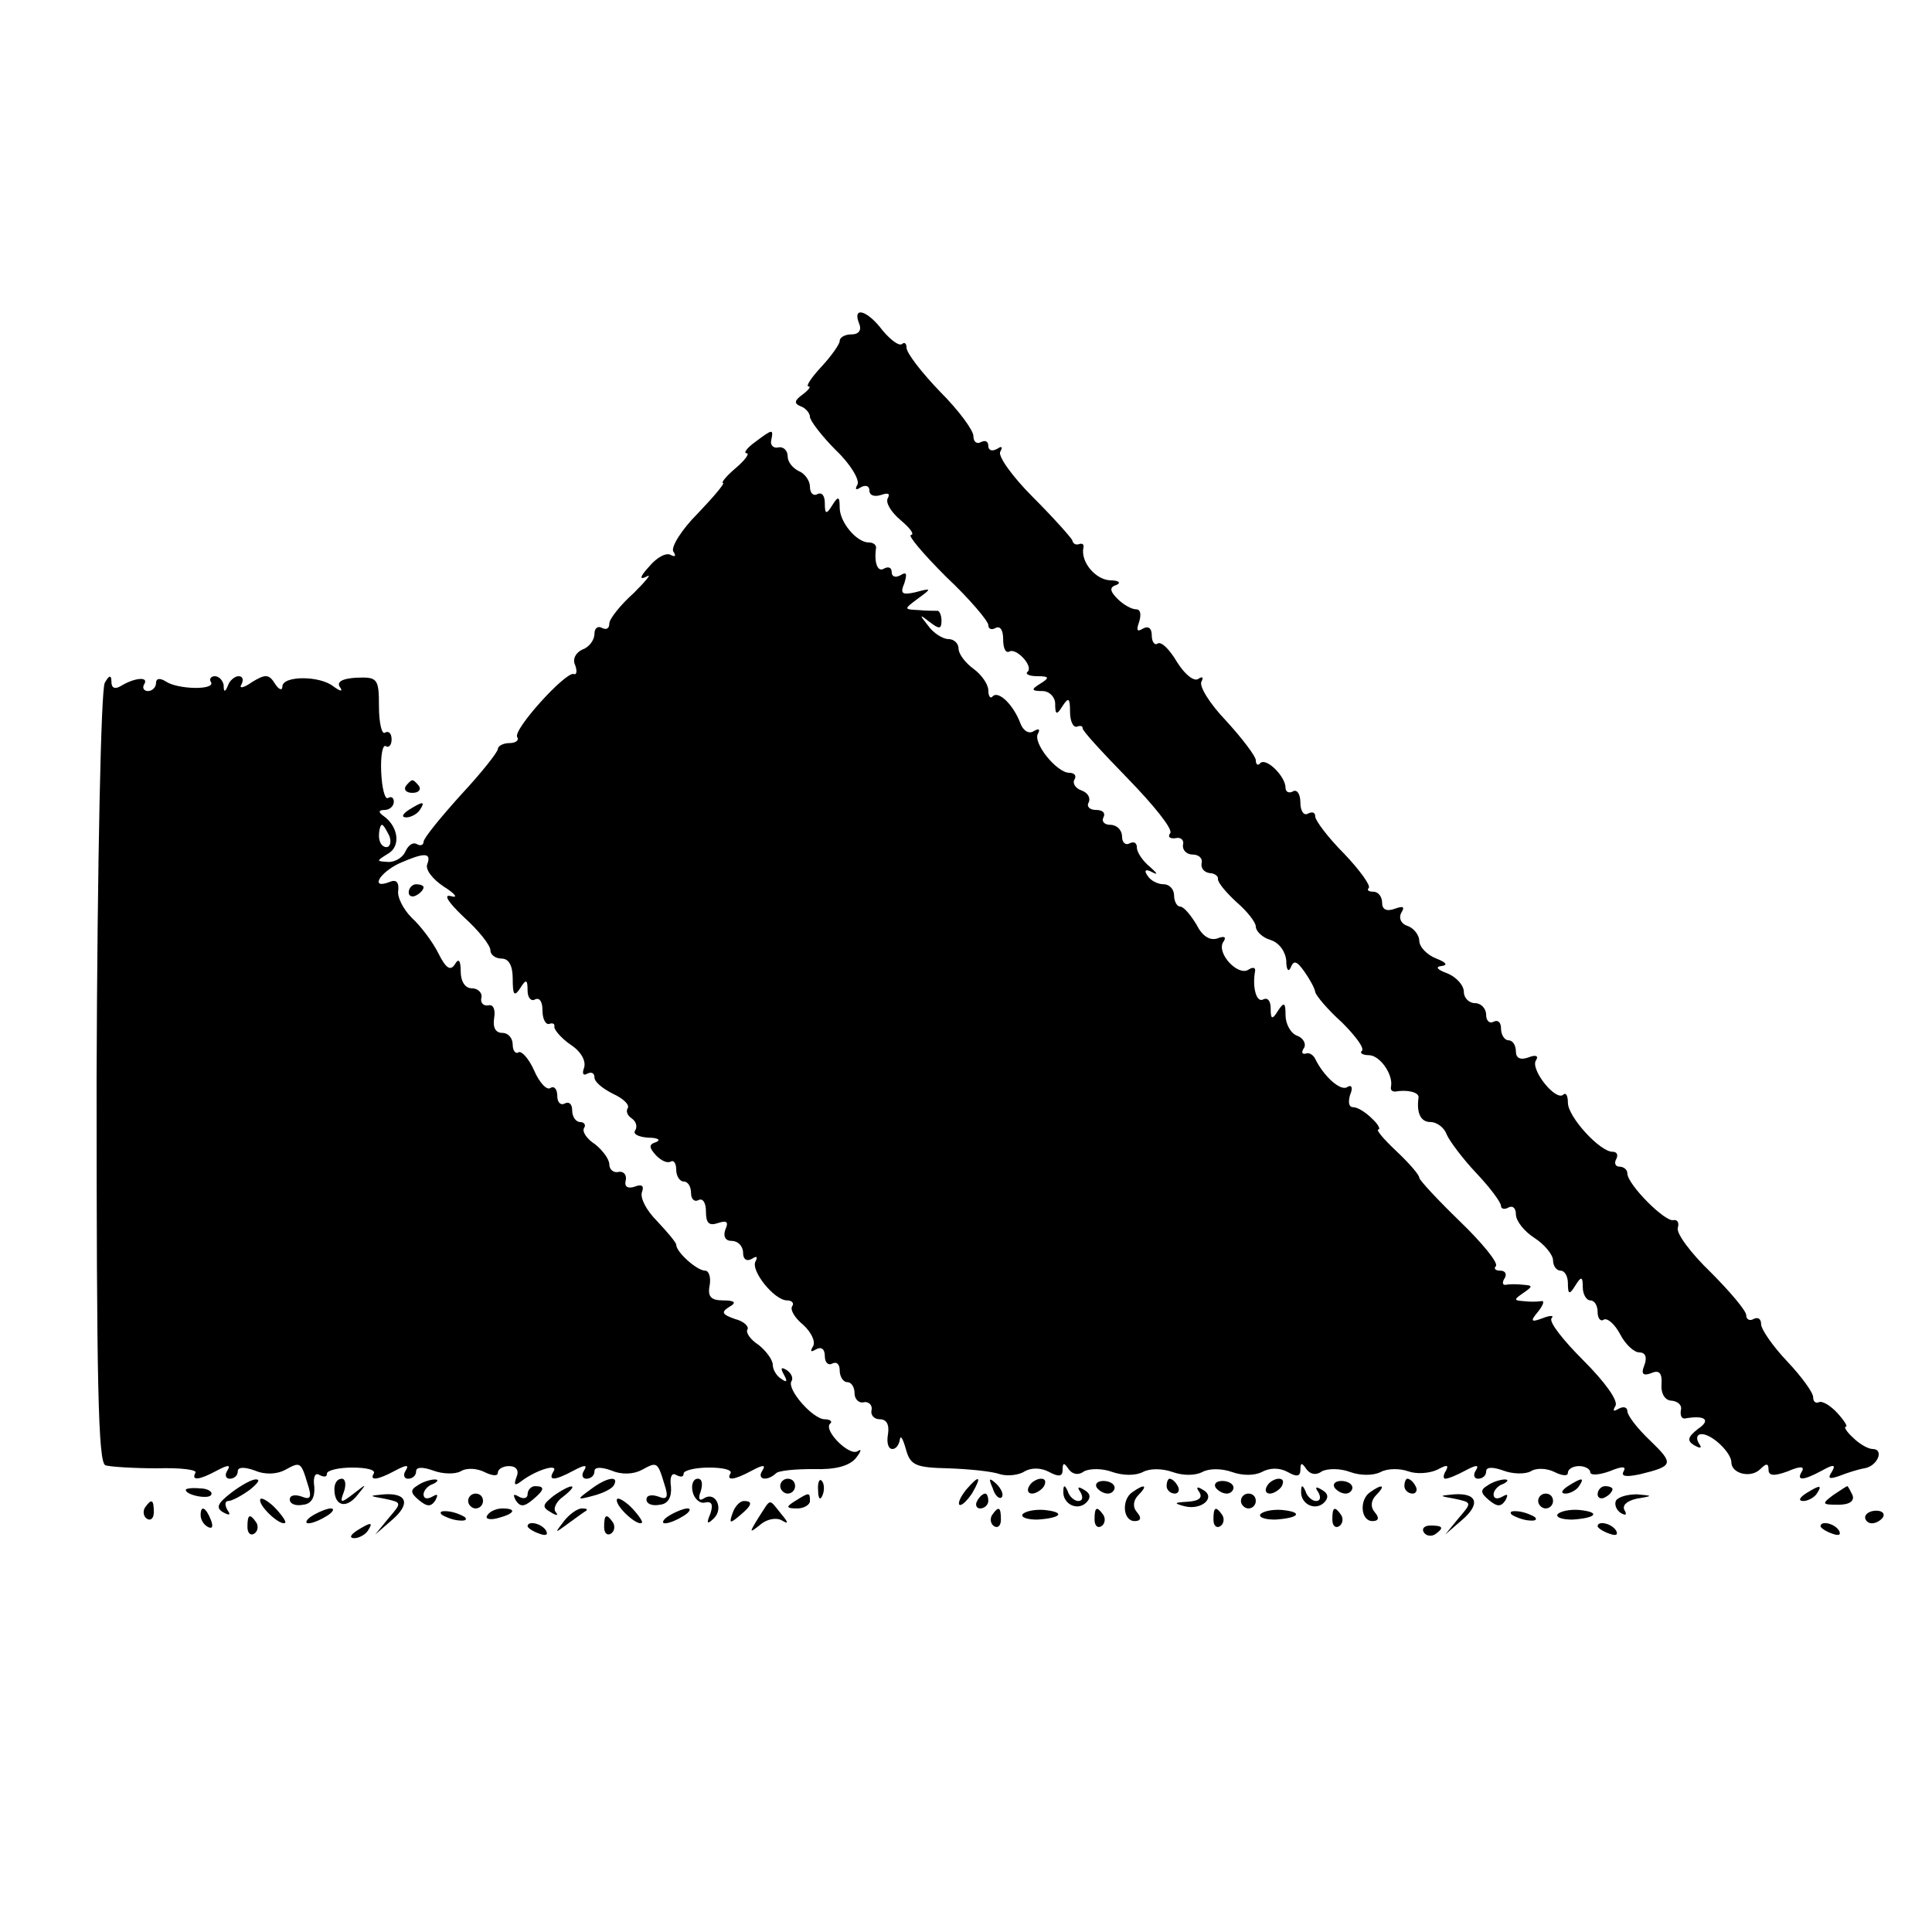 <?xml version="1.0" standalone="no"?>
<!DOCTYPE svg PUBLIC "-//W3C//DTD SVG 20010904//EN"
 "http://www.w3.org/TR/2001/REC-SVG-20010904/DTD/svg10.dtd">
<svg version="1.0" xmlns="http://www.w3.org/2000/svg"
 width="260pt" height="260pt" viewBox="0 0 260 260"
 preserveAspectRatio="xMidYMid meet">
<g transform="translate(0,260) scale(0.1,-0.1)"
fill="#000000" stroke="none">
<path d="M1156 2165 c4 -9 0 -15 -10 -15 -9 0 -16 -4 -16 -9 0 -4 -11 -20 -25
-35 -13 -14 -21 -26 -17 -26 4 0 0 -5 -8 -11 -11 -8 -12 -12 -2 -16 6 -2 12
-9 12 -14 0 -5 16 -26 35 -45 20 -19 32 -40 29 -46 -4 -7 -2 -8 4 -4 7 4 12 2
12 -4 0 -7 7 -9 16 -6 9 3 12 2 9 -4 -4 -6 4 -19 17 -30 13 -11 19 -19 14 -20
-5 0 16 -25 47 -56 32 -30 57 -60 57 -65 0 -6 5 -7 10 -4 6 3 10 -3 10 -15 0
-12 3 -19 8 -17 9 6 33 -19 25 -27 -4 -3 2 -6 13 -6 16 0 17 -2 4 -10 -13 -8
-12 -10 3 -10 9 0 17 -8 17 -17 0 -15 2 -16 10 -3 8 12 10 11 10 -8 0 -12 4
-21 9 -20 5 2 8 1 8 -2 -1 -3 27 -33 61 -68 34 -35 60 -67 57 -73 -4 -5 -1 -8
7 -7 7 2 12 -3 10 -9 -1 -7 5 -13 13 -13 8 0 14 -5 12 -12 -1 -7 4 -12 11 -13
6 0 12 -4 11 -8 0 -5 11 -18 25 -31 14 -12 26 -27 26 -33 0 -6 9 -15 20 -18
12 -4 20 -16 21 -28 0 -12 3 -16 6 -9 4 10 8 9 18 -5 7 -10 14 -22 15 -28 1
-5 17 -24 36 -41 18 -18 30 -34 27 -38 -4 -3 1 -6 9 -6 15 0 33 -26 30 -42 -1
-5 1 -7 6 -7 16 3 32 -1 31 -8 -3 -21 3 -33 16 -33 9 0 19 -8 22 -17 4 -9 22
-33 40 -52 18 -19 33 -39 33 -44 0 -4 5 -5 10 -2 6 3 10 -1 10 -9 0 -9 11 -23
25 -32 14 -9 25 -23 25 -30 0 -8 5 -14 10 -14 6 0 10 -8 10 -17 0 -15 2 -16
10 -3 8 13 10 12 10 -2 0 -10 5 -18 10 -18 6 0 10 -7 10 -16 0 -8 4 -13 8 -10
5 3 15 -6 22 -19 7 -14 19 -25 26 -25 8 0 11 -6 7 -17 -5 -12 -2 -15 9 -11 11
5 15 0 14 -15 -1 -13 5 -22 14 -22 8 -1 14 -6 12 -13 -1 -7 1 -11 5 -11 28 5
36 -2 18 -14 -14 -11 -15 -16 -5 -22 9 -5 11 -4 6 3 -4 7 -2 12 4 12 14 0 40
-25 40 -38 0 -15 26 -22 39 -9 8 8 11 8 11 -1 0 -8 7 -9 26 -2 16 7 23 7 19 0
-8 -13 1 -13 27 1 16 9 19 8 13 -2 -6 -9 -3 -10 11 -5 10 4 26 9 33 10 18 3
27 26 11 26 -6 0 -18 7 -26 15 -9 8 -13 15 -10 15 3 0 -2 8 -11 18 -10 11 -21
17 -25 15 -5 -2 -8 1 -8 7 0 6 -16 28 -35 48 -19 20 -35 43 -35 50 0 7 -4 10
-10 7 -5 -3 -10 -1 -10 5 0 6 -22 32 -48 58 -27 26 -47 53 -44 60 2 7 -1 11
-6 10 -11 -3 -62 48 -62 63 0 5 -5 9 -11 9 -5 0 -7 5 -4 10 3 6 1 10 -5 10
-17 0 -60 47 -60 66 0 10 -3 14 -6 11 -10 -10 -45 34 -37 46 4 6 0 8 -10 4
-11 -4 -17 -1 -17 8 0 8 -4 15 -10 15 -5 0 -10 7 -10 16 0 8 -4 12 -10 9 -5
-3 -10 1 -10 9 0 9 -7 16 -15 16 -8 0 -15 7 -15 15 0 9 -10 20 -22 25 -14 5
-17 9 -8 10 9 1 6 5 -7 10 -13 5 -23 16 -23 24 0 7 -7 17 -16 20 -9 3 -12 11
-8 18 5 8 2 9 -9 5 -11 -4 -17 -1 -17 8 0 8 -5 15 -12 15 -6 0 -9 2 -6 5 3 3
-12 24 -33 46 -22 22 -39 45 -39 50 0 6 -4 7 -10 4 -5 -3 -10 3 -10 15 0 12
-5 18 -10 15 -5 -3 -10 -1 -10 5 0 15 -26 41 -34 33 -3 -4 -6 -2 -6 4 0 5 -18
29 -40 53 -22 23 -37 47 -33 53 3 6 1 7 -5 3 -6 -3 -18 7 -28 23 -10 17 -21
28 -26 25 -4 -3 -8 2 -8 11 0 10 -5 13 -12 9 -8 -5 -9 -2 -5 9 3 10 2 17 -4
17 -6 0 -17 6 -25 14 -11 11 -11 16 -1 19 6 3 2 6 -9 6 -20 1 -40 25 -36 44 1
4 -1 6 -5 5 -5 -2 -9 0 -10 5 -2 4 -25 30 -53 58 -28 28 -47 55 -44 61 4 7 2
8 -4 4 -7 -4 -12 -2 -12 4 0 6 -4 8 -10 5 -5 -3 -10 0 -10 8 0 8 -20 35 -45
60 -25 26 -45 52 -45 59 0 6 -3 8 -6 5 -4 -3 -15 5 -26 18 -21 28 -41 33 -32
10z"/>
<path d="M1016 2005 c-11 -8 -16 -15 -11 -15 4 0 -2 -9 -15 -20 -13 -11 -20
-20 -17 -20 3 0 -12 -18 -34 -41 -22 -22 -36 -45 -33 -51 4 -6 3 -8 -3 -5 -6
4 -19 -3 -29 -15 -13 -14 -14 -19 -4 -14 8 5 0 -5 -17 -22 -18 -16 -33 -35
-33 -41 0 -7 -4 -9 -10 -6 -5 3 -10 0 -10 -8 0 -8 -7 -18 -16 -21 -9 -4 -14
-13 -10 -21 3 -8 2 -14 -2 -12 -11 3 -82 -75 -76 -85 3 -4 -2 -8 -10 -8 -9 0
-16 -4 -16 -8 0 -4 -22 -32 -50 -62 -27 -30 -50 -58 -50 -63 0 -4 -4 -6 -9 -3
-5 3 -11 -1 -15 -9 -3 -8 -13 -15 -23 -15 -17 1 -17 1 -1 11 18 10 14 37 -6
51 -7 5 -7 8 2 8 6 0 12 5 12 11 0 5 -3 8 -8 5 -4 -2 -8 13 -9 35 -1 22 2 37
6 35 4 -3 8 1 8 9 0 8 -4 12 -9 9 -4 -3 -8 13 -8 35 0 38 -2 40 -30 39 -18 -1
-27 -5 -23 -12 5 -7 2 -7 -8 0 -18 15 -69 15 -69 0 0 -6 -5 -4 -10 4 -8 13
-13 13 -31 2 -11 -8 -18 -9 -14 -3 3 6 2 11 -4 11 -5 0 -12 -6 -14 -12 -4 -10
-6 -10 -6 0 -1 6 -6 12 -12 12 -5 0 -8 -4 -5 -8 6 -11 -45 -10 -61 1 -8 5 -13
4 -13 -2 0 -6 -5 -11 -11 -11 -5 0 -8 4 -5 9 7 11 -13 9 -31 -2 -8 -5 -13 -3
-13 5 0 10 -3 10 -9 -1 -5 -8 -10 -241 -11 -532 0 -411 2 -518 12 -521 7 -2
38 -4 70 -4 31 1 54 -2 51 -6 -6 -11 5 -10 29 3 15 8 19 8 14 0 -4 -6 -2 -11
3 -11 6 0 11 4 11 10 0 6 9 6 23 1 14 -6 30 -5 41 1 20 11 21 11 30 -19 6 -18
4 -22 -8 -17 -9 3 -16 2 -16 -4 0 -6 8 -9 18 -7 11 1 16 10 15 24 -2 13 1 20
7 16 6 -3 10 -3 10 2 0 4 15 8 34 8 19 0 32 -3 29 -8 -6 -10 5 -9 29 4 15 8
19 8 14 0 -4 -6 -2 -11 3 -11 6 0 11 4 11 10 0 6 9 6 23 1 13 -5 30 -5 37 -1
8 5 22 4 32 -1 10 -5 18 -6 18 -1 0 5 7 9 15 9 10 0 14 -6 10 -15 -4 -11 -2
-12 7 -5 20 15 50 24 43 13 -8 -13 1 -13 27 1 15 8 19 8 14 0 -4 -6 -2 -11 3
-11 6 0 11 4 11 10 0 6 9 6 23 1 14 -6 30 -5 41 1 20 11 21 11 30 -19 6 -18 4
-22 -8 -17 -9 3 -16 2 -16 -4 0 -6 8 -9 18 -7 11 1 16 10 15 24 -2 13 1 20 7
16 6 -3 10 -3 10 2 0 4 15 8 34 8 19 0 32 -3 29 -8 -6 -10 5 -9 29 4 15 8 19
8 14 0 -8 -12 6 -15 18 -4 3 4 26 6 51 6 29 -1 48 4 57 15 7 9 8 13 2 9 -11
-7 -46 28 -37 37 4 3 0 6 -7 6 -16 0 -51 40 -45 51 3 4 0 11 -6 15 -8 5 -9 3
-4 -6 5 -9 4 -11 -3 -6 -7 4 -12 13 -12 19 0 7 -9 19 -19 27 -11 7 -18 17 -15
21 2 4 -5 11 -17 14 -17 6 -19 9 -8 16 11 6 8 9 -8 9 -16 0 -21 5 -18 20 2 11
-1 20 -6 20 -11 0 -39 25 -39 35 0 3 -12 17 -26 32 -14 14 -23 31 -20 39 3 8
0 11 -10 7 -9 -3 -14 0 -12 8 2 8 -3 13 -9 12 -7 -2 -13 3 -13 10 0 7 -9 19
-19 27 -11 7 -18 17 -15 22 3 4 0 8 -5 8 -6 0 -11 7 -11 16 0 8 -4 12 -10 9
-5 -3 -10 1 -10 10 0 9 -4 14 -9 11 -5 -4 -15 7 -22 23 -7 16 -17 27 -21 25
-4 -3 -8 2 -8 10 0 9 -6 16 -14 16 -9 0 -13 7 -11 20 2 11 -1 19 -8 17 -7 -1
-11 4 -9 11 1 6 -5 12 -13 12 -9 0 -15 9 -15 23 0 15 -3 18 -8 9 -6 -9 -12 -5
-22 15 -8 16 -24 37 -36 48 -11 11 -20 28 -18 37 1 11 -3 15 -12 11 -26 -10
-14 12 13 25 34 15 44 15 38 -1 -3 -7 7 -20 22 -30 16 -10 20 -16 10 -13 -11
3 -4 -8 17 -28 20 -18 36 -38 36 -45 0 -6 7 -11 15 -11 10 0 15 -10 15 -27 0
-22 2 -25 10 -13 8 13 10 12 10 -3 0 -10 5 -15 10 -12 6 3 10 -3 10 -14 0 -12
4 -20 9 -19 5 2 8 0 7 -4 0 -4 9 -15 22 -24 14 -9 21 -22 18 -31 -3 -8 -1 -11
4 -8 6 3 10 1 10 -5 0 -6 11 -15 25 -22 13 -6 22 -14 20 -19 -3 -4 -1 -10 5
-14 6 -4 8 -11 5 -16 -4 -5 4 -9 17 -10 13 0 18 -3 11 -6 -10 -3 -10 -7 0 -18
7 -7 15 -11 20 -8 4 2 7 -3 7 -11 0 -9 5 -16 10 -16 6 0 10 -7 10 -16 0 -8 5
-12 10 -9 6 3 10 -4 10 -15 0 -16 4 -20 16 -16 12 4 15 2 10 -9 -3 -9 0 -15 9
-15 8 0 15 -7 15 -16 0 -9 5 -12 12 -8 6 4 8 3 5 -3 -8 -12 25 -53 42 -53 7 0
10 -4 7 -8 -3 -5 4 -16 15 -25 11 -10 17 -23 13 -29 -4 -7 -3 -8 4 -4 7 4 12
1 12 -9 0 -9 5 -13 10 -10 6 3 10 -1 10 -9 0 -9 5 -16 10 -16 6 0 10 -7 10
-15 0 -8 6 -14 13 -12 6 1 11 -4 10 -10 -2 -7 3 -13 11 -13 9 0 13 -7 11 -20
-2 -11 0 -20 6 -20 5 0 9 6 10 13 1 6 4 1 8 -13 6 -22 13 -25 57 -26 28 -1 59
-4 70 -8 10 -3 26 -1 33 4 9 5 22 5 33 -1 13 -7 18 -6 18 3 0 10 2 10 8 1 5
-7 13 -9 21 -3 8 4 25 4 38 -1 15 -5 31 -5 41 0 9 5 26 5 40 0 14 -5 30 -5 40
0 9 5 26 5 40 0 14 -5 30 -5 40 0 11 6 24 6 35 0 12 -7 17 -6 17 3 0 10 2 10
8 1 5 -7 13 -9 21 -3 8 4 25 4 38 -1 14 -5 31 -5 41 0 9 5 26 5 37 1 11 -4 28
-3 39 2 13 7 16 7 12 -1 -4 -6 -4 -11 -1 -11 4 0 16 5 27 11 15 8 19 8 14 0
-4 -6 -2 -11 3 -11 6 0 11 4 11 10 0 6 9 6 23 1 13 -5 30 -5 37 -1 8 5 22 4
32 -1 10 -5 18 -6 18 -1 0 5 7 9 15 9 8 0 15 -4 15 -8 0 -5 12 -4 26 1 17 7
23 7 19 0 -4 -7 3 -8 22 -4 45 11 46 14 14 45 -17 16 -31 34 -31 40 0 5 -5 7
-12 3 -7 -4 -8 -3 -4 4 4 7 -14 32 -43 61 -27 27 -47 52 -43 57 4 4 -2 4 -12
0 -16 -6 -17 -4 -6 9 7 9 9 15 4 14 -5 -1 -16 -1 -24 0 -13 1 -13 2 0 11 13 9
13 10 0 11 -8 1 -19 1 -23 0 -5 -1 -6 3 -2 9 3 5 1 10 -6 10 -7 0 -9 3 -6 6 4
4 -18 31 -48 60 -30 29 -55 56 -55 59 0 4 -14 20 -31 36 -17 16 -28 29 -24 29
3 0 0 7 -9 15 -8 8 -19 15 -25 15 -6 0 -7 7 -4 17 4 9 2 14 -4 10 -9 -6 -32
15 -43 38 -3 6 -9 9 -13 7 -5 -1 -6 2 -2 8 3 5 -1 13 -9 16 -9 3 -16 16 -16
28 0 17 -2 18 -10 6 -8 -13 -10 -12 -10 3 0 10 -4 15 -10 12 -9 -5 -15 16 -11
38 1 5 -3 6 -9 2 -14 -9 -43 22 -34 37 5 7 2 9 -8 5 -10 -3 -20 3 -28 19 -8
13 -17 24 -22 24 -4 0 -8 7 -8 15 0 8 -6 15 -14 15 -8 0 -18 5 -22 12 -5 7 -2
9 7 4 8 -4 6 -1 -3 7 -10 8 -18 20 -18 26 0 7 -4 9 -10 6 -5 -3 -10 1 -10 9 0
9 -7 16 -16 16 -8 0 -12 5 -9 10 3 6 -1 10 -10 10 -9 0 -13 5 -10 10 3 6 -1
13 -9 16 -9 3 -13 10 -10 15 3 5 0 9 -7 9 -17 0 -50 41 -42 53 3 6 1 7 -6 3
-6 -4 -14 0 -18 11 -9 24 -29 44 -37 36 -3 -4 -6 0 -6 8 0 8 -9 21 -20 29 -11
8 -20 20 -20 27 0 7 -6 13 -14 13 -7 0 -20 8 -27 18 -12 15 -12 16 2 5 13 -10
16 -10 16 2 0 7 -3 14 -6 13 -3 0 -15 0 -25 1 -20 1 -20 1 0 16 18 13 18 14
-4 8 -18 -4 -21 -2 -15 12 4 13 3 16 -5 11 -7 -4 -12 -2 -12 4 0 6 -4 8 -10 5
-9 -6 -14 8 -11 28 0 4 -4 7 -10 7 -16 0 -39 27 -39 47 0 15 -2 16 -10 3 -8
-13 -10 -12 -10 3 0 10 -4 15 -10 12 -5 -3 -10 1 -10 10 0 8 -7 18 -15 21 -8
4 -15 12 -15 20 0 8 -6 13 -12 12 -7 -2 -12 3 -10 10 3 15 2 15 -22 -3z m-492
-530 c3 -8 1 -15 -4 -15 -6 0 -10 7 -10 15 0 8 2 15 4 15 2 0 6 -7 10 -15z"/>
<path d="M546 1542 c-3 -5 1 -9 9 -9 8 0 12 4 9 9 -3 4 -7 8 -9 8 -2 0 -6 -4
-9 -8z"/>
<path d="M550 1510 c-9 -6 -10 -10 -3 -10 6 0 15 5 18 10 8 12 4 12 -15 0z"/>
<path d="M550 1399 c0 -5 5 -7 10 -4 6 3 10 8 10 11 0 2 -4 4 -10 4 -5 0 -10
-5 -10 -11z"/>
<path d="M311 591 c-18 -14 -21 -20 -11 -26 9 -5 11 -4 6 3 -4 7 -3 12 1 12 5
0 18 7 29 15 10 8 15 14 9 14 -5 1 -21 -8 -34 -18z"/>
<path d="M450 596 c0 -23 16 -27 31 -8 13 16 13 16 -5 2 -18 -14 -19 -13 -13
3 3 9 2 17 -3 17 -6 0 -10 -6 -10 -14z"/>
<path d="M562 601 c-10 -6 -10 -10 2 -20 11 -9 16 -9 22 0 4 8 3 9 -4 5 -7 -4
-12 -3 -12 3 0 5 6 12 13 14 6 3 8 6 2 6 -5 0 -16 -3 -23 -8z"/>
<path d="M794 595 c-18 -13 -18 -14 4 -8 12 3 25 9 28 14 8 14 -10 11 -32 -6z"/>
<path d="M932 593 c2 -10 10 -17 17 -15 9 2 11 -3 7 -15 -6 -14 -4 -15 5 -6
13 13 2 36 -13 27 -7 -5 -9 -1 -5 9 3 10 2 17 -4 17 -6 0 -9 -8 -7 -17z"/>
<path d="M1050 600 c0 -5 5 -10 10 -10 6 0 10 5 10 10 0 6 -4 10 -10 10 -5 0
-10 -4 -10 -10z"/>
<path d="M1101 594 c0 -11 3 -14 6 -6 3 7 2 16 -1 19 -3 4 -6 -2 -5 -13z"/>
<path d="M1300 595 c-7 -9 -11 -17 -9 -20 3 -2 10 5 17 15 14 24 10 26 -8 5z"/>
<path d="M1336 597 c3 -10 9 -15 12 -12 3 3 0 11 -7 18 -10 9 -11 8 -5 -6z"/>
<path d="M1385 600 c-3 -5 -2 -10 4 -10 5 0 13 5 16 10 3 6 2 10 -4 10 -5 0
-13 -4 -16 -10z"/>
<path d="M1476 598 c3 -4 9 -8 15 -8 5 0 9 4 9 8 0 5 -7 9 -15 9 -8 0 -12 -4
-9 -9z"/>
<path d="M1570 600 c0 -5 5 -10 11 -10 5 0 7 5 4 10 -3 6 -8 10 -11 10 -2 0
-4 -4 -4 -10z"/>
<path d="M1636 598 c3 -4 9 -8 15 -8 5 0 9 4 9 8 0 5 -7 9 -15 9 -8 0 -12 -4
-9 -9z"/>
<path d="M1705 600 c-3 -5 -2 -10 4 -10 5 0 13 5 16 10 3 6 2 10 -4 10 -5 0
-13 -4 -16 -10z"/>
<path d="M1796 598 c3 -4 9 -8 15 -8 5 0 9 4 9 8 0 5 -7 9 -15 9 -8 0 -12 -4
-9 -9z"/>
<path d="M1890 600 c0 -5 5 -10 11 -10 5 0 7 5 4 10 -3 6 -8 10 -11 10 -2 0
-4 -4 -4 -10z"/>
<path d="M2002 601 c-10 -6 -10 -10 2 -20 11 -9 16 -9 22 0 4 8 3 9 -4 5 -7
-4 -12 -3 -12 3 0 5 6 12 13 14 6 3 8 6 2 6 -5 0 -16 -3 -23 -8z"/>
<path d="M2110 600 c-9 -6 -10 -10 -3 -10 6 0 15 5 18 10 8 12 4 12 -15 0z"/>
<path d="M250 595 c0 -7 30 -13 34 -7 3 4 -4 9 -15 9 -10 1 -19 0 -19 -2z"/>
<path d="M710 589 c0 -5 -5 -7 -12 -3 -7 4 -8 3 -4 -5 6 -9 11 -9 22 0 17 14
18 19 4 19 -5 0 -10 -5 -10 -11z"/>
<path d="M745 587 c-15 -12 -16 -15 -4 -22 8 -5 11 -5 7 0 -4 4 0 14 10 21 23
18 11 18 -13 1z"/>
<path d="M1431 593 c-1 -17 19 -27 31 -15 6 6 6 12 -3 17 -8 5 -10 4 -5 -3 4
-7 3 -12 -3 -12 -5 0 -12 6 -14 13 -4 9 -6 9 -6 0z"/>
<path d="M1524 592 c-15 -10 -13 -39 3 -39 8 0 10 4 3 12 -6 7 -5 16 2 23 13
13 9 16 -8 4z"/>
<path d="M1614 592 c5 -8 -1 -12 -16 -13 -18 -1 -19 -2 -4 -6 23 -6 43 12 25
22 -8 5 -10 4 -5 -3z"/>
<path d="M1751 593 c-1 -17 19 -27 31 -15 6 6 6 12 -3 17 -8 5 -10 4 -5 -3 4
-7 3 -12 -3 -12 -5 0 -12 6 -14 13 -4 9 -6 9 -6 0z"/>
<path d="M1844 592 c-15 -10 -13 -39 3 -39 8 0 10 4 3 12 -6 7 -5 16 2 23 13
13 9 16 -8 4z"/>
<path d="M2150 589 c0 -5 5 -7 10 -4 6 3 10 8 10 11 0 2 -4 4 -10 4 -5 0 -10
-5 -10 -11z"/>
<path d="M2430 590 c-9 -6 -10 -10 -3 -10 6 0 15 5 18 10 8 12 4 12 -15 0z"/>
<path d="M2467 588 c-16 -12 -15 -13 7 -13 15 0 22 5 19 13 -3 6 -6 12 -7 12
-1 0 -10 -6 -19 -12z"/>
<path d="M350 581 c0 -10 29 -36 34 -30 1 2 -6 12 -16 22 -10 9 -18 13 -18 8z"/>
<path d="M518 583 c23 -5 23 -5 5 -26 l-18 -22 22 19 c26 22 21 37 -10 35 -21
-2 -21 -2 1 -6z"/>
<path d="M630 580 c0 -5 5 -10 10 -10 6 0 10 5 10 10 0 6 -4 10 -10 10 -5 0
-10 -4 -10 -10z"/>
<path d="M830 581 c0 -10 29 -36 34 -30 1 2 -6 12 -16 22 -10 9 -18 13 -18 8z"/>
<path d="M1070 580 c-13 -8 -12 -10 3 -10 9 0 17 5 17 10 0 12 -1 12 -20 0z"/>
<path d="M1315 580 c-3 -5 -1 -10 4 -10 6 0 11 5 11 10 0 6 -2 10 -4 10 -3 0
-8 -4 -11 -10z"/>
<path d="M1670 580 c0 -5 5 -10 10 -10 6 0 10 5 10 10 0 6 -4 10 -10 10 -5 0
-10 -4 -10 -10z"/>
<path d="M1958 583 c23 -5 23 -5 5 -26 l-18 -22 22 19 c26 22 21 37 -10 35
-21 -2 -21 -2 1 -6z"/>
<path d="M2070 580 c0 -5 5 -10 10 -10 6 0 10 5 10 10 0 6 -4 10 -10 10 -5 0
-10 -4 -10 -10z"/>
<path d="M2175 581 c-3 -5 0 -13 6 -17 7 -4 9 -3 5 4 -3 6 3 12 16 15 23 4 23
4 1 6 -12 0 -24 -3 -28 -8z"/>
<path d="M195 571 c-3 -5 -2 -12 3 -15 5 -3 9 1 9 9 0 17 -3 19 -12 6z"/>
<path d="M986 564 c-5 -14 -4 -15 9 -4 17 14 19 20 6 20 -5 0 -12 -7 -15 -16z"/>
<path d="M1021 558 c-13 -21 -13 -22 2 -10 9 8 22 10 29 6 10 -6 9 -3 -1 9
-17 21 -13 21 -30 -5z"/>
<path d="M270 561 c0 -6 4 -13 10 -16 6 -3 7 1 4 9 -7 18 -14 21 -14 7z"/>
<path d="M420 560 c-8 -5 -10 -10 -5 -10 6 0 17 5 25 10 8 5 11 10 5 10 -5 0
-17 -5 -25 -10z"/>
<path d="M594 562 c4 -3 14 -7 22 -8 9 -1 13 0 10 4 -4 3 -14 7 -22 8 -9 1
-13 0 -10 -4z"/>
<path d="M656 561 c-4 -5 3 -7 14 -4 23 6 26 13 6 13 -8 0 -17 -4 -20 -9z"/>
<path d="M759 553 c-13 -17 -13 -17 6 -3 11 8 22 16 24 17 2 2 0 3 -6 3 -6 0
-17 -8 -24 -17z"/>
<path d="M900 560 c-8 -5 -10 -10 -5 -10 6 0 17 5 25 10 8 5 11 10 5 10 -5 0
-17 -5 -25 -10z"/>
<path d="M1335 561 c-3 -5 -2 -12 3 -15 5 -3 9 1 9 9 0 17 -3 19 -12 6z"/>
<path d="M1376 562 c-2 -4 6 -7 20 -7 32 2 39 10 9 13 -13 1 -26 -2 -29 -6z"/>
<path d="M1473 555 c0 -8 4 -12 9 -9 5 3 6 10 3 15 -9 13 -12 11 -12 -6z"/>
<path d="M1633 555 c0 -8 4 -12 9 -9 5 3 6 10 3 15 -9 13 -12 11 -12 -6z"/>
<path d="M1696 562 c-2 -4 6 -7 20 -7 32 2 39 10 9 13 -13 1 -26 -2 -29 -6z"/>
<path d="M1793 555 c0 -8 4 -12 9 -9 5 3 6 10 3 15 -9 13 -12 11 -12 -6z"/>
<path d="M2034 562 c4 -3 14 -7 22 -8 9 -1 13 0 10 4 -4 3 -14 7 -22 8 -9 1
-13 0 -10 -4z"/>
<path d="M2096 562 c-2 -4 6 -7 20 -7 32 2 39 10 9 13 -13 1 -26 -2 -29 -6z"/>
<path d="M2510 558 c0 -4 4 -8 9 -8 6 0 12 4 15 8 3 5 -1 9 -9 9 -8 0 -15 -4
-15 -9z"/>
<path d="M333 545 c0 -8 4 -12 9 -9 5 3 6 10 3 15 -9 13 -12 11 -12 -6z"/>
<path d="M813 545 c0 -8 4 -12 9 -9 5 3 6 10 3 15 -9 13 -12 11 -12 -6z"/>
<path d="M480 540 c-9 -6 -10 -10 -3 -10 6 0 15 5 18 10 8 12 4 12 -15 0z"/>
<path d="M710 546 c0 -2 7 -7 16 -10 8 -3 12 -2 9 4 -6 10 -25 14 -25 6z"/>
<path d="M1916 538 c3 -5 10 -6 15 -3 13 9 11 12 -6 12 -8 0 -12 -4 -9 -9z"/>
<path d="M2150 546 c0 -2 7 -7 16 -10 8 -3 12 -2 9 4 -6 10 -25 14 -25 6z"/>
<path d="M2450 546 c0 -2 7 -7 16 -10 8 -3 12 -2 9 4 -6 10 -25 14 -25 6z"/>
</g>
</svg>
